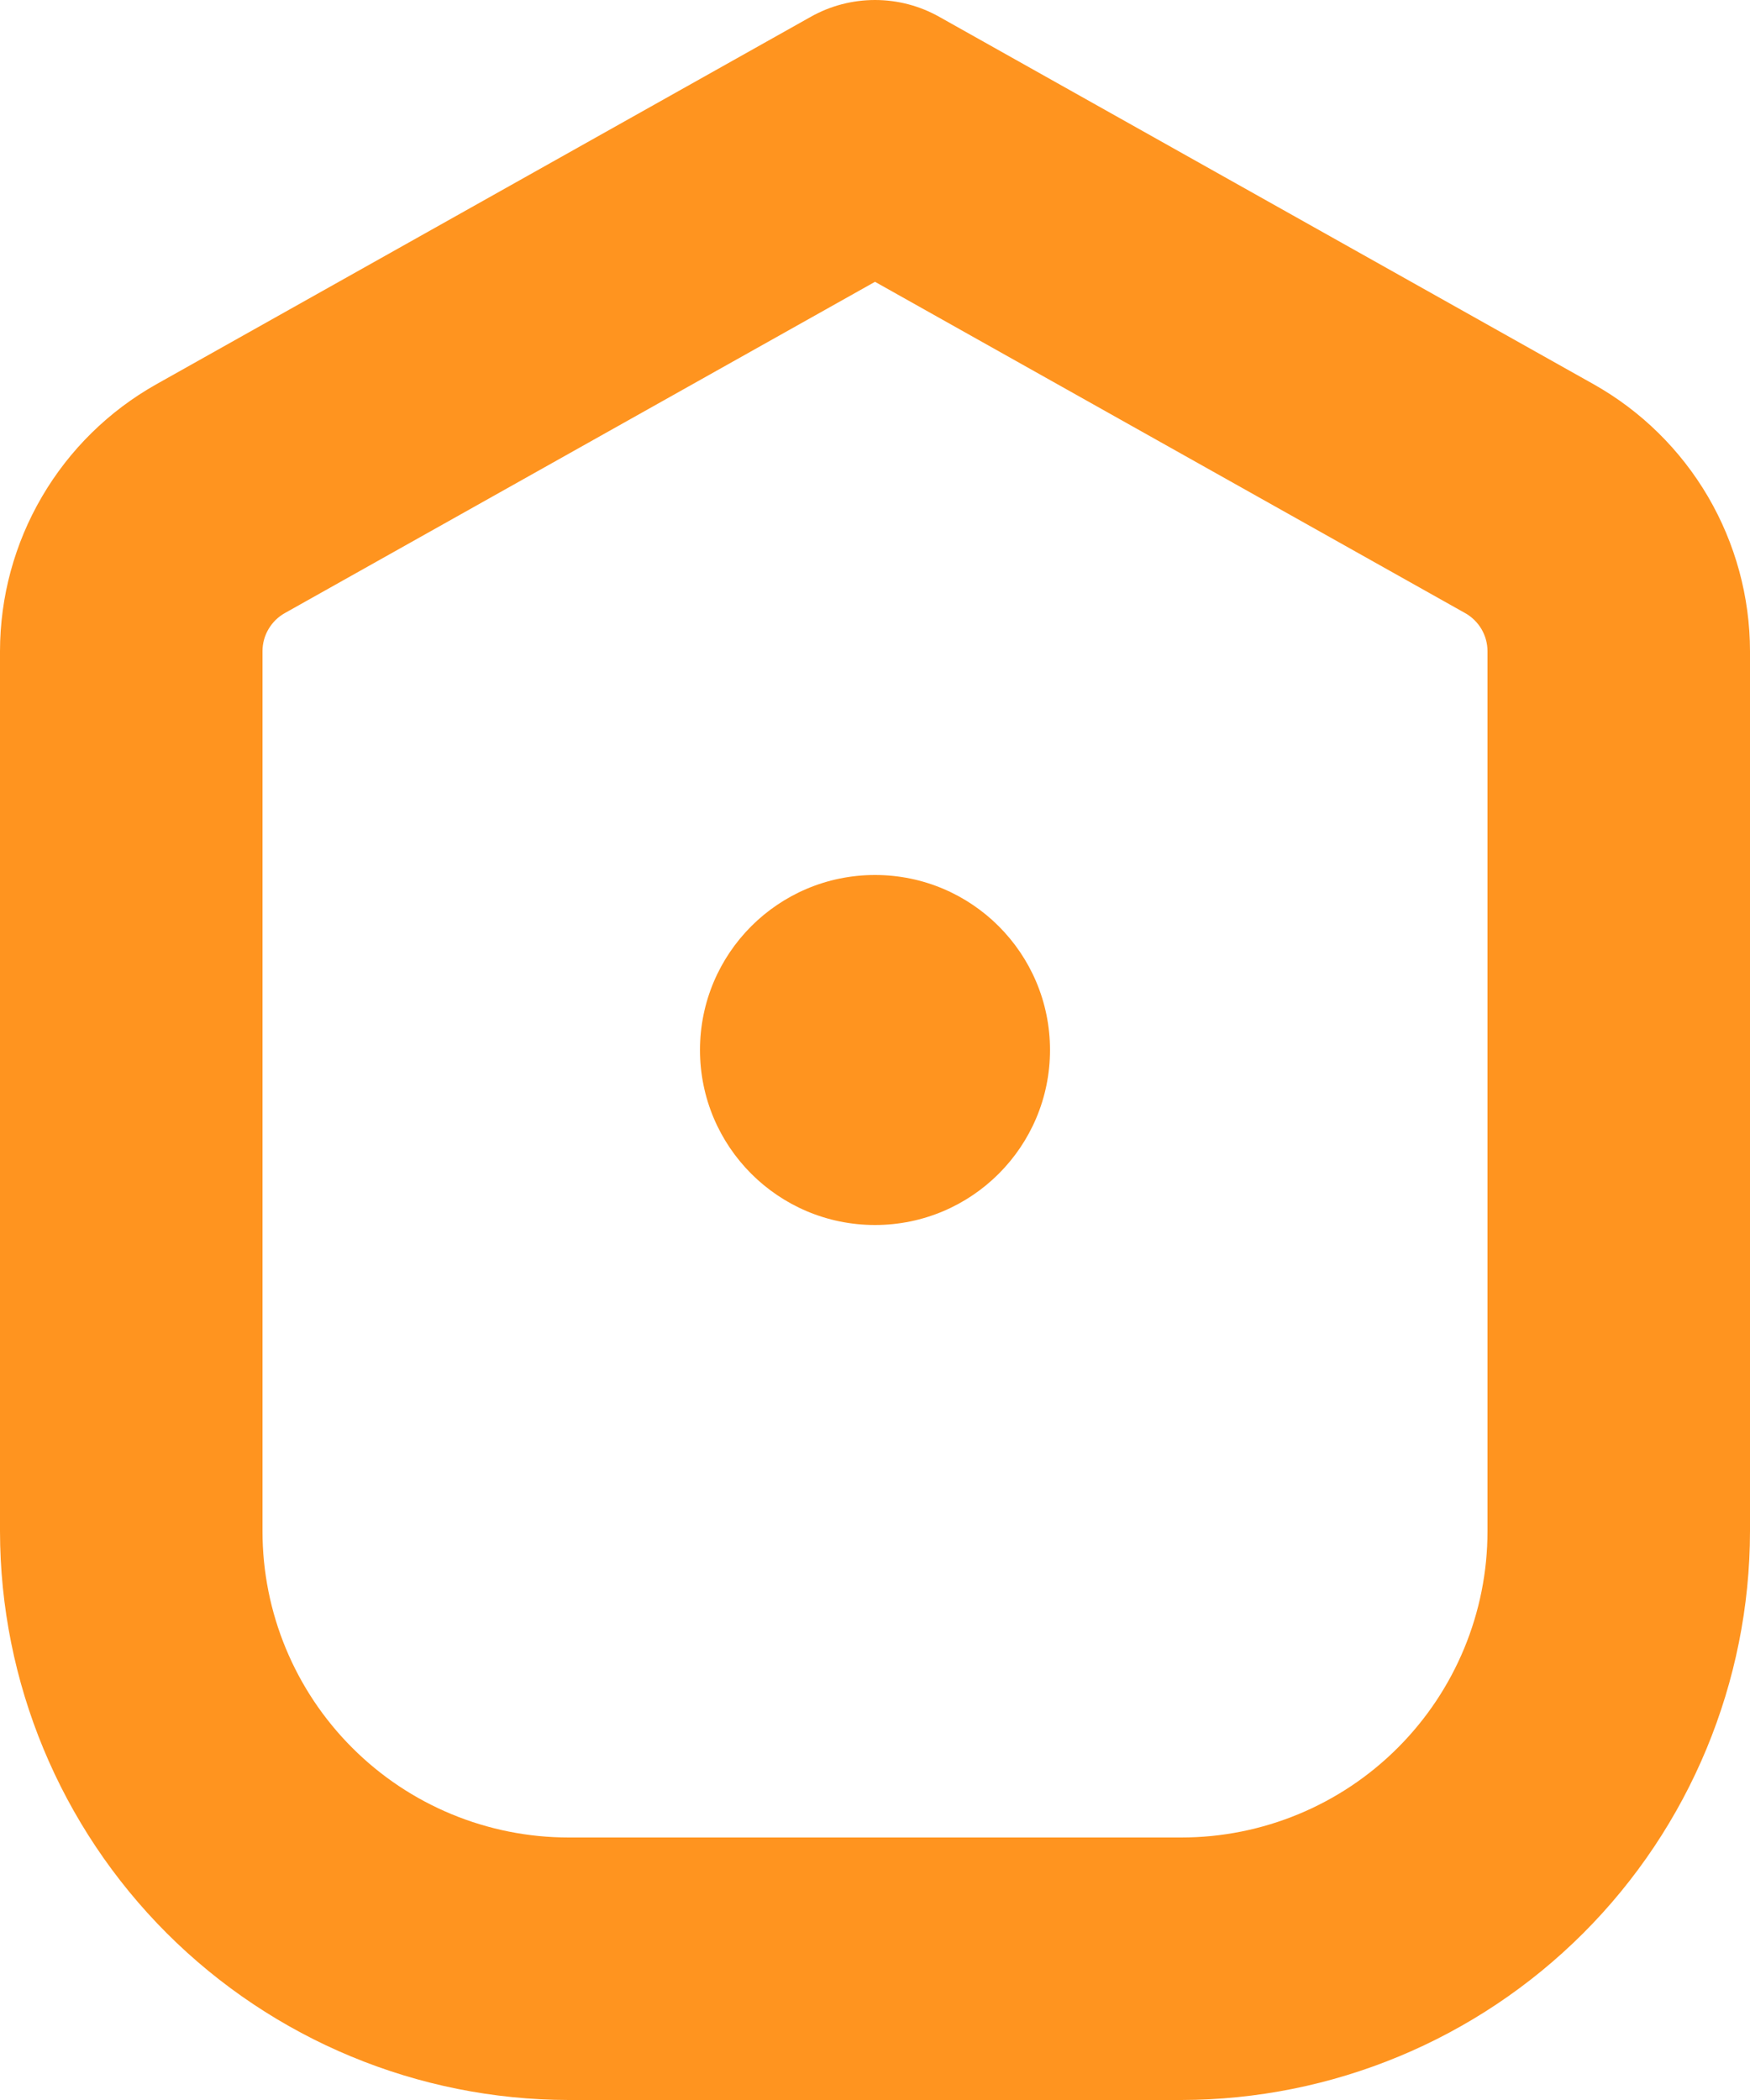 <svg width="30" height="36" viewBox="0 0 30 36" fill="none" xmlns="http://www.w3.org/2000/svg">
<path d="M27.321 6.588L16.101 0.288C15.765 0.099 15.386 0 15 0C14.614 0 14.235 0.099 13.899 0.288L2.679 6.588C1.867 7.045 1.191 7.709 0.72 8.514C0.249 9.318 0.001 10.232 0 11.164V26.25C0.003 28.835 1.031 31.313 2.859 33.141C4.687 34.968 7.165 35.997 9.75 36H20.25C22.835 35.997 25.313 34.968 27.141 33.141C28.969 31.313 29.997 28.835 30 26.25V11.164C29.999 10.232 29.75 9.318 29.28 8.514C28.809 7.71 28.133 7.045 27.321 6.588ZM25.5 26.25C25.5 27.642 24.947 28.977 23.962 29.962C22.978 30.947 21.642 31.5 20.25 31.5H9.75C8.358 31.5 7.022 30.947 6.038 29.962C5.053 28.977 4.5 27.642 4.5 26.25V11.164C4.5 11.031 4.535 10.9 4.603 10.785C4.67 10.671 4.766 10.575 4.883 10.51L15 4.831L25.116 10.51C25.232 10.575 25.329 10.67 25.397 10.785C25.464 10.9 25.5 11.031 25.5 11.164V26.25Z" fill="#FF941F"/>
<path d="M15 21C16.657 21 18 19.657 18 18C18 16.343 16.657 15 15 15C13.343 15 12 16.343 12 18C12 19.657 13.343 21 15 21Z" fill="#FF941F"/>
</svg>
